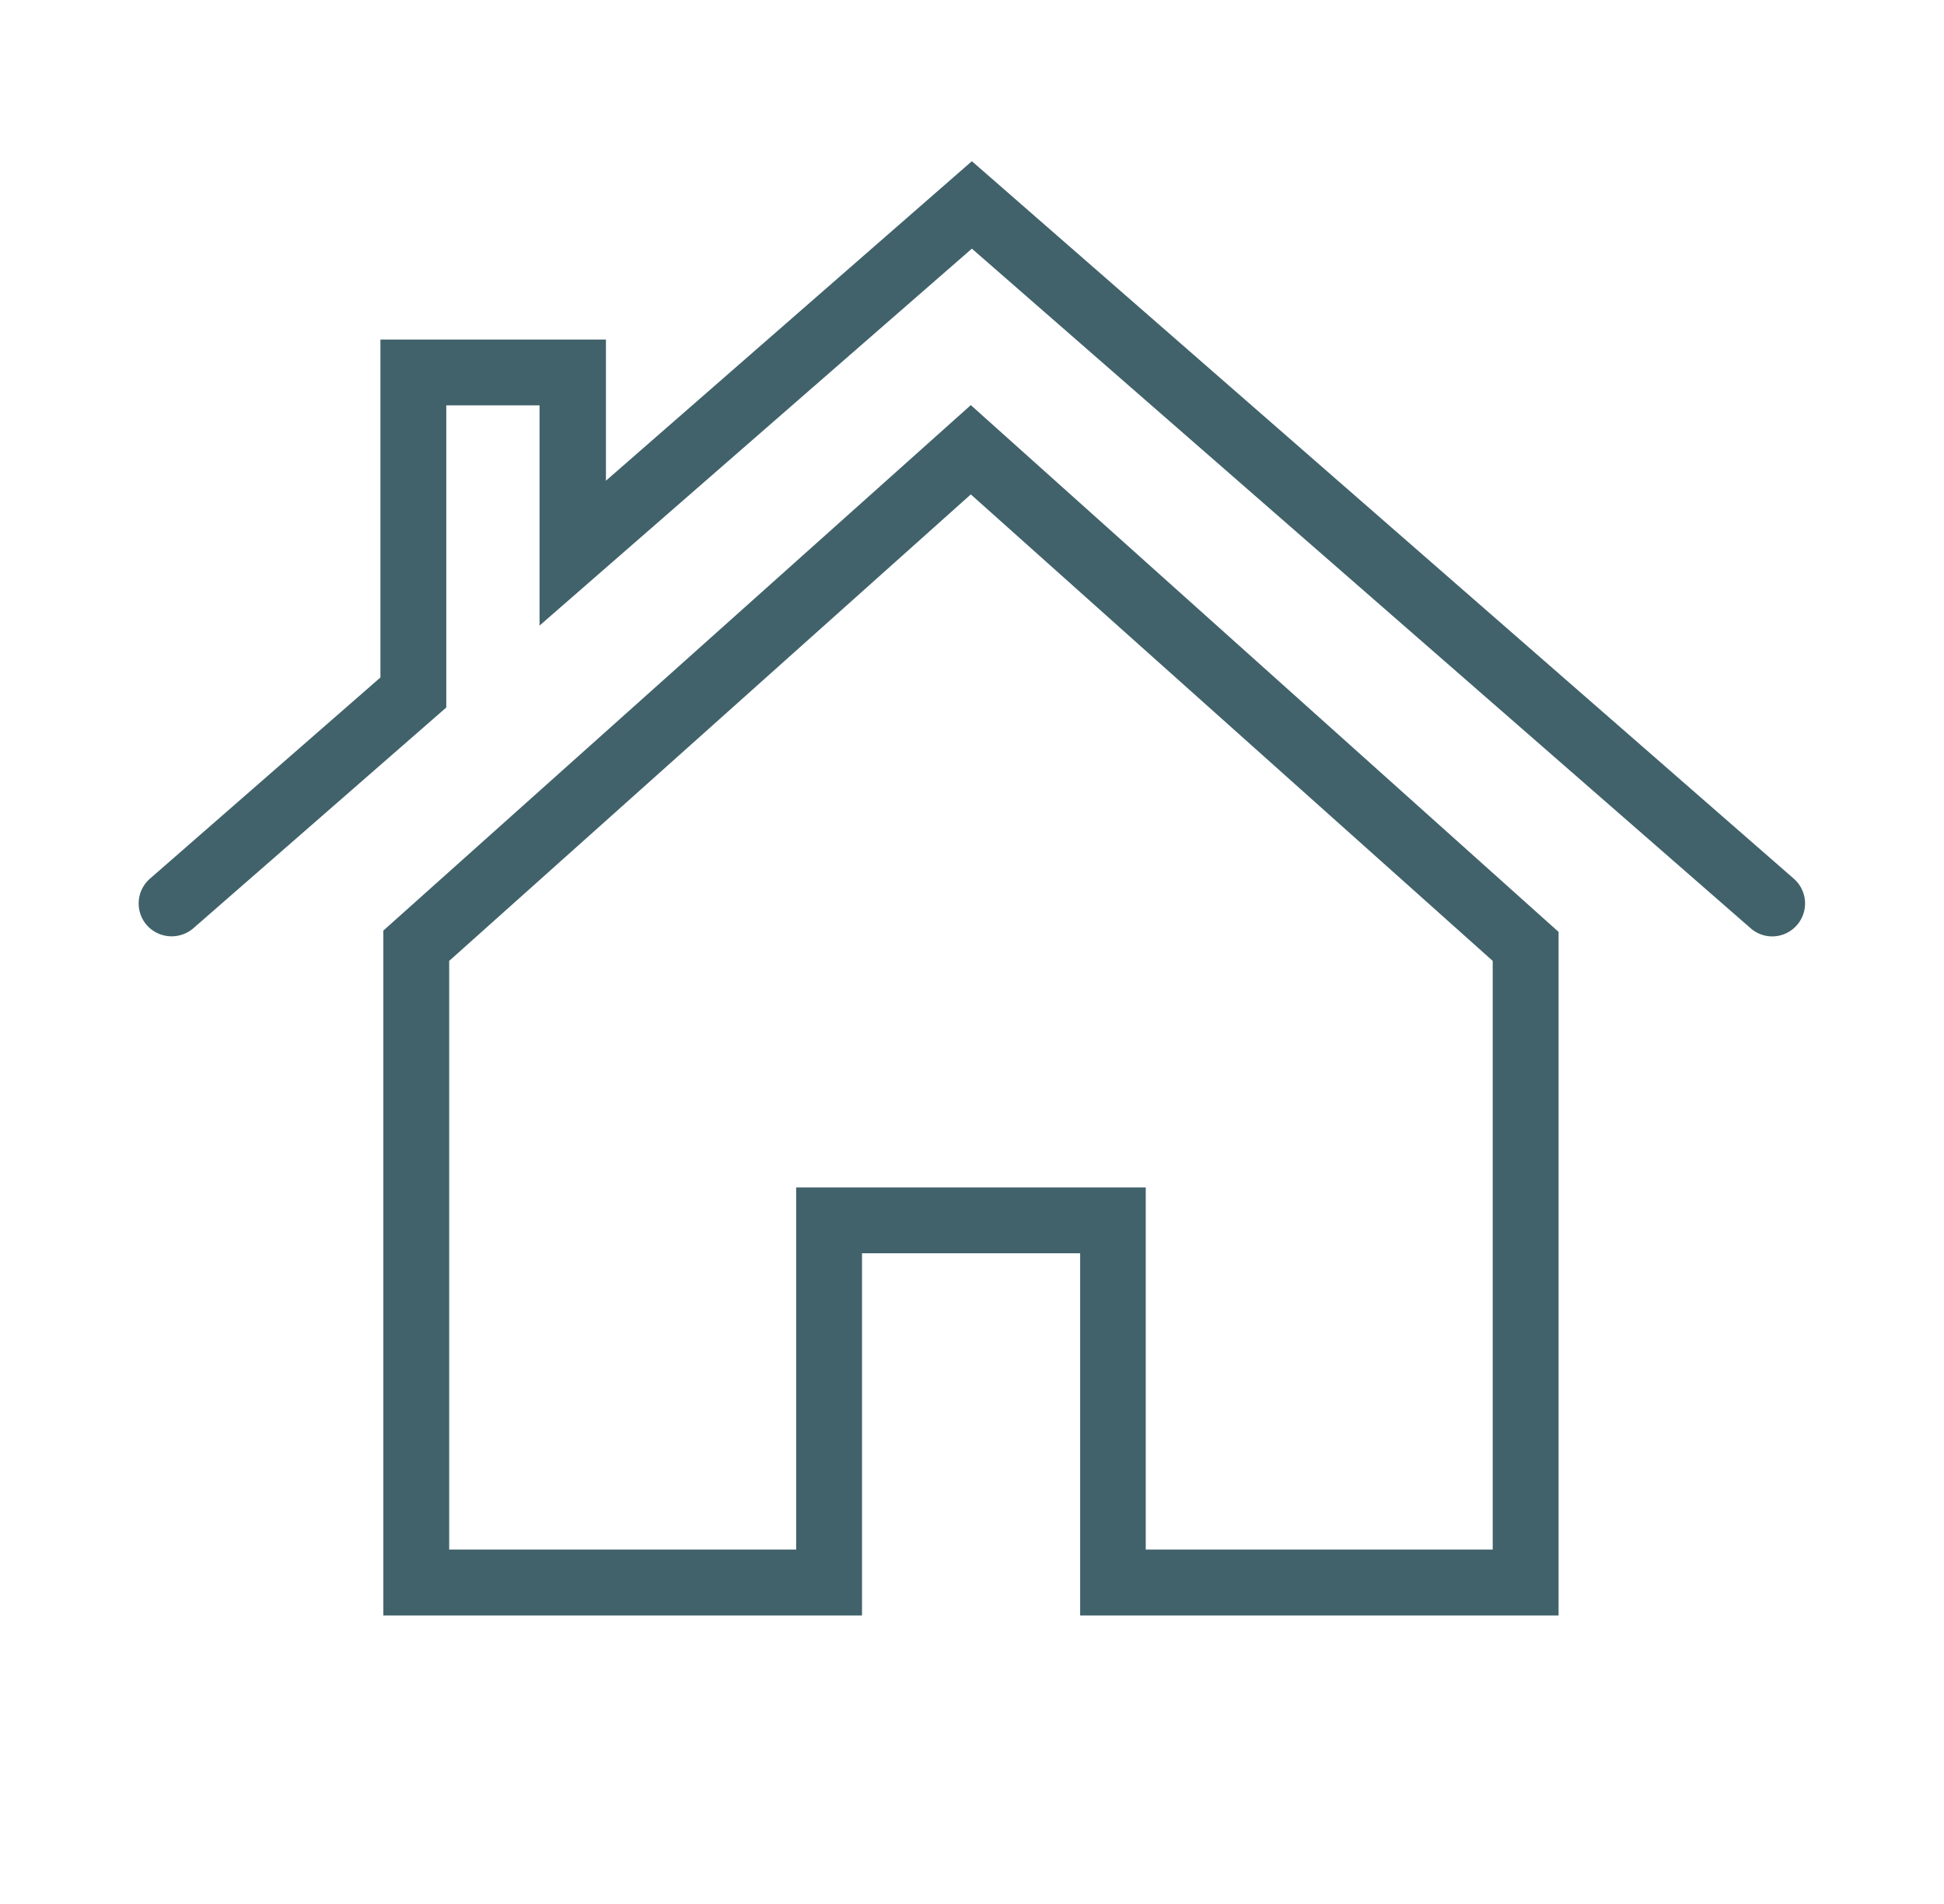 <svg id="Ebene_1" data-name="Ebene 1" xmlns="http://www.w3.org/2000/svg" viewBox="0 0 73.79 72.28"><defs><style>.cls-1{fill:#41626a;}</style></defs><path class="cls-1" d="M59.16,61.33H41V47.58H32.72V61.33H14.55v-26l22.3-19.95,22.31,20Zm-15.67-2.5H56.66V36.48L36.85,18.77,17.05,36.48V58.83H30.22V45.08H43.49Z"/><path class="cls-1" d="M67.27,35.55a1.24,1.24,0,0,1-.82-.31L36.89,9.44,20.48,23.75V15.39H16.94V26.86l-9.6,8.38a1.26,1.26,0,0,1-1.77-.12,1.25,1.25,0,0,1,.12-1.76l8.75-7.64V12.89H23v5.36L36.89,6.12l31.2,27.24a1.25,1.25,0,0,1-.82,2.19Z"/></svg>